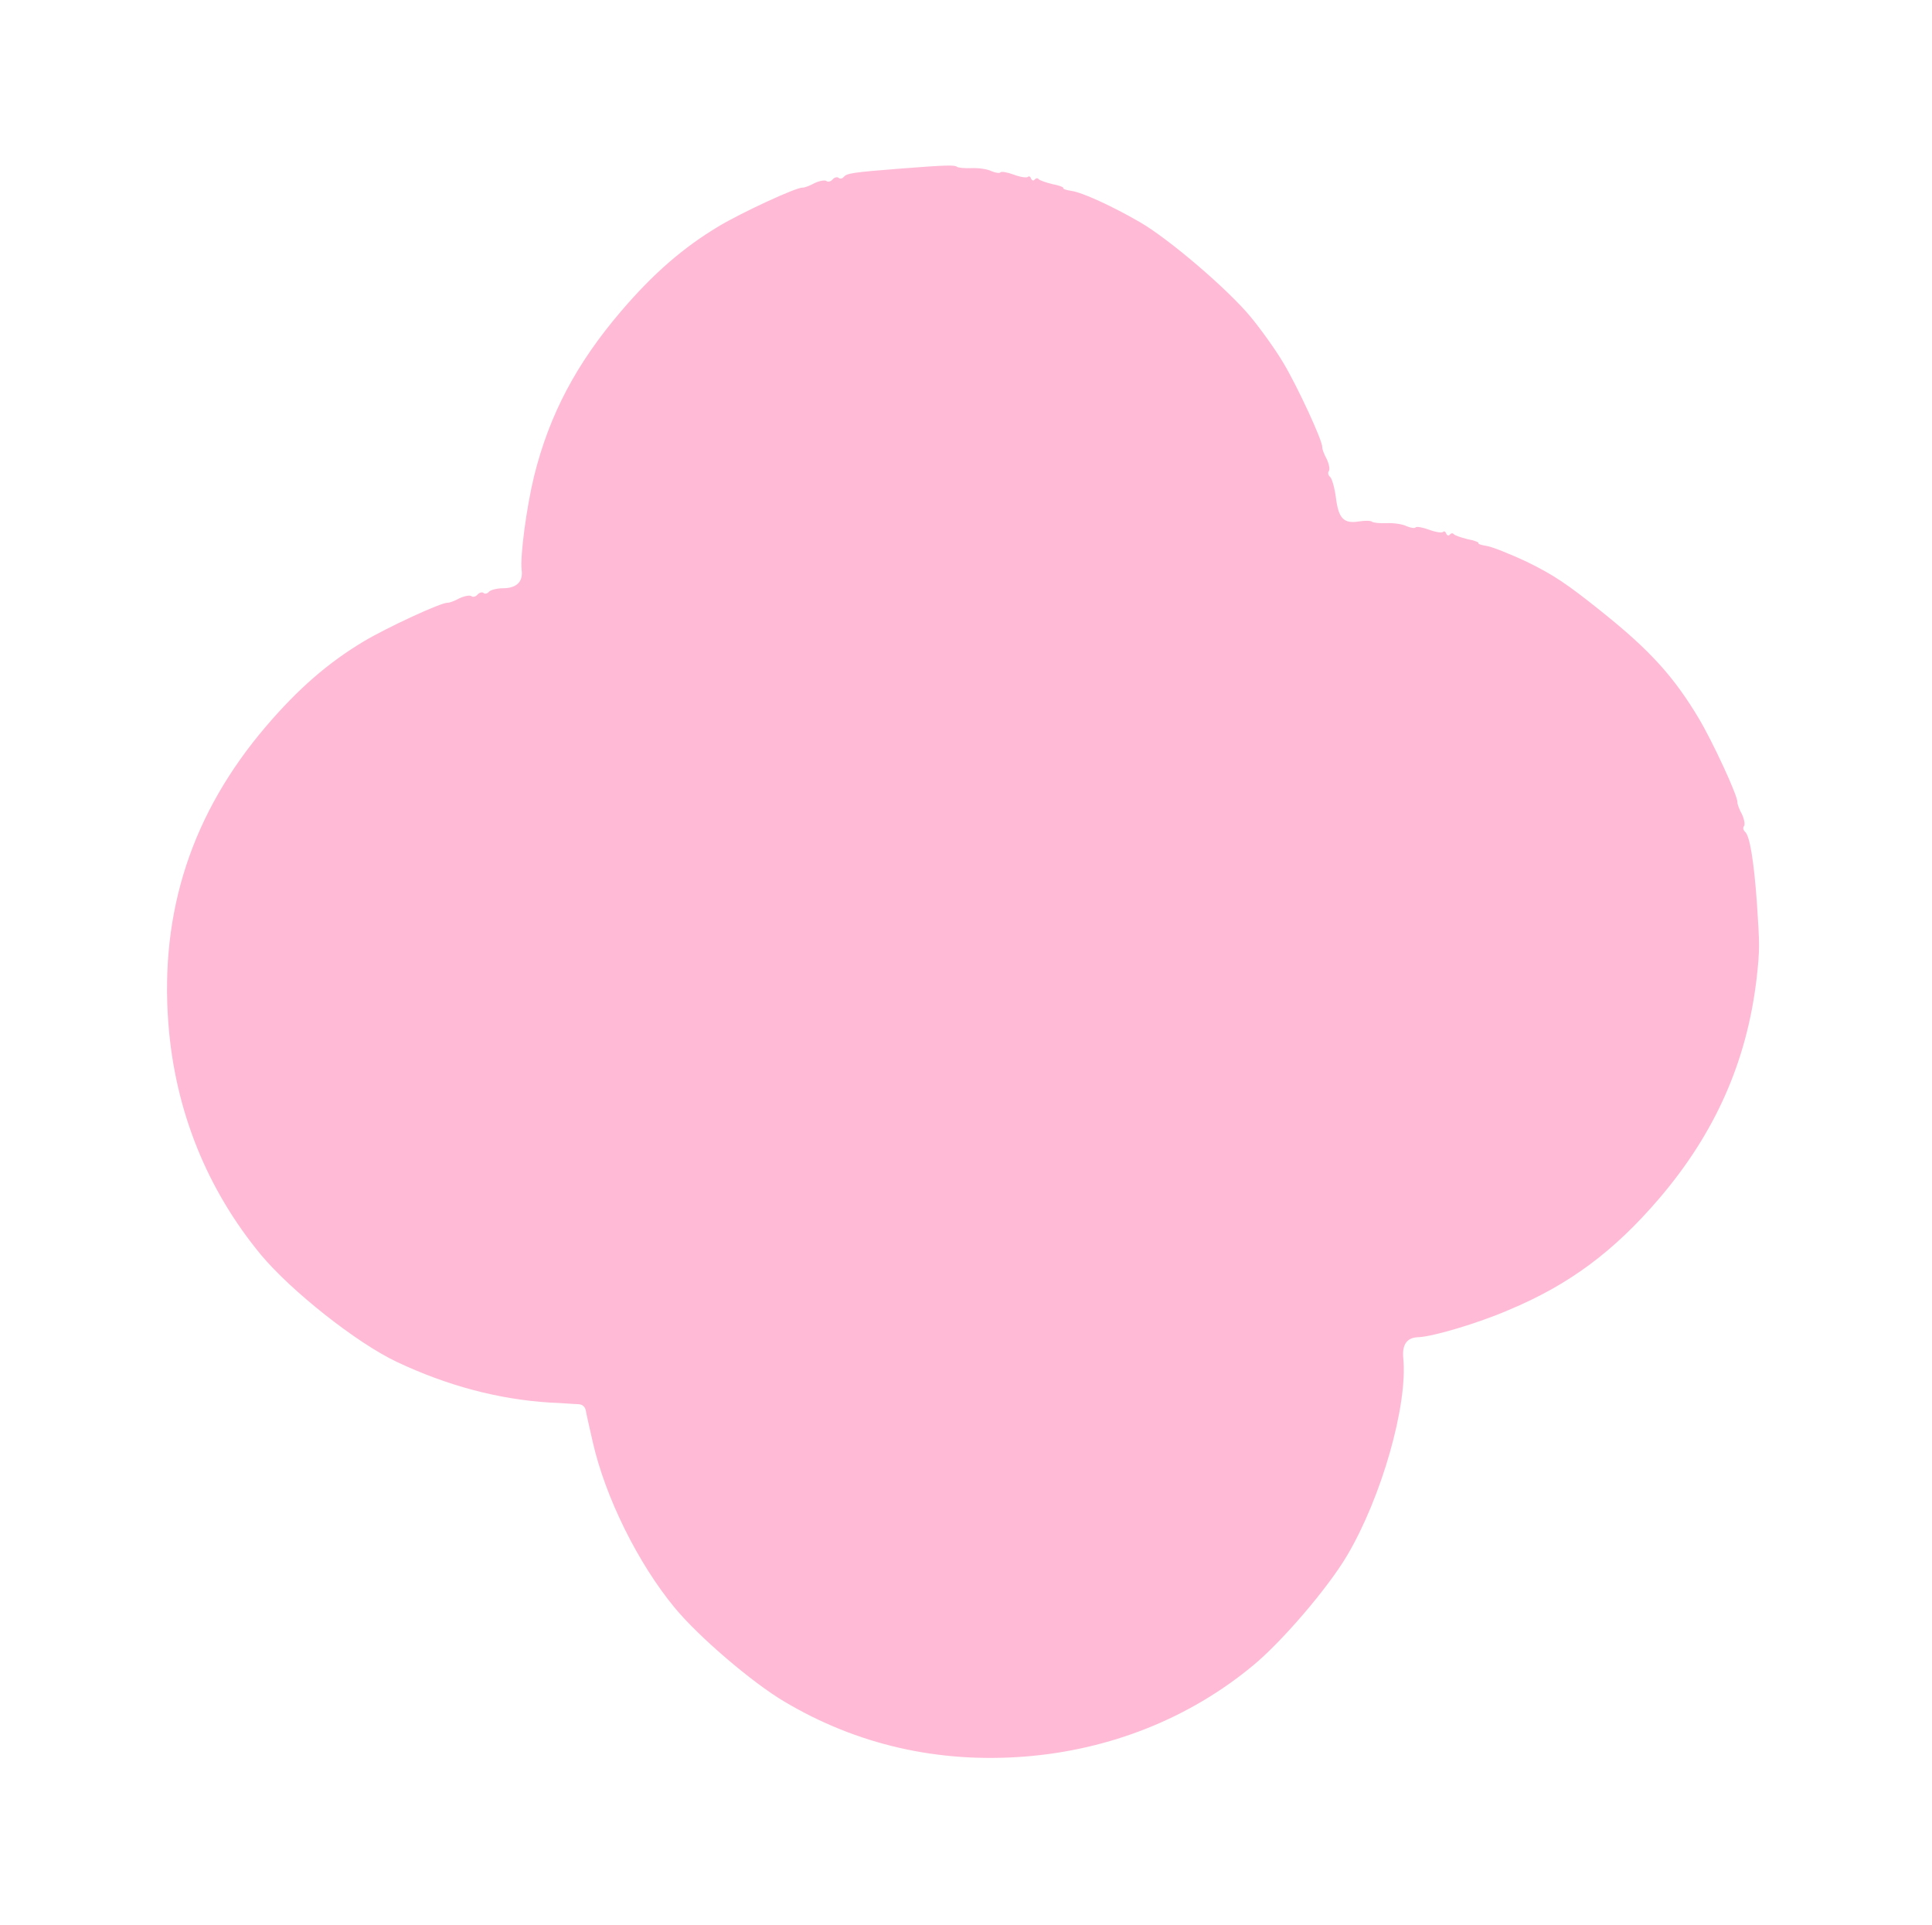 <?xml version="1.0" encoding="UTF-8"?> <svg xmlns="http://www.w3.org/2000/svg" width="277" height="276" viewBox="0 0 277 276" fill="none"><path d="M163.419 31.84C159.493 29.578 155.206 27.586 153.592 27.365C152.854 27.249 152.354 27.079 152.45 26.968C152.545 26.856 151.828 26.565 150.878 26.396C149.922 26.158 149.029 25.846 148.912 25.681C148.758 25.485 148.519 25.539 148.328 25.762C148.169 25.948 147.957 25.895 147.829 25.593C147.739 25.322 147.521 25.2 147.394 25.349C147.234 25.535 146.321 25.398 145.392 25.054C144.462 24.709 143.58 24.535 143.421 24.721C143.294 24.87 142.731 24.775 142.158 24.542C141.578 24.24 140.315 24.061 139.311 24.105C138.308 24.148 137.363 24.048 137.214 23.921C136.879 23.635 135.631 23.663 129.144 24.169C122.242 24.708 121.419 24.841 120.974 25.362C120.751 25.622 120.443 25.681 120.22 25.49C120.034 25.331 119.625 25.433 119.371 25.73C119.116 26.028 118.707 26.129 118.521 25.97C118.298 25.779 117.544 25.907 116.807 26.243C116.075 26.647 115.332 26.913 115.087 26.898C114.179 26.83 106.373 30.459 103.089 32.417C97.947 35.492 93.656 39.229 89.075 44.586C82.648 52.1 78.775 59.416 76.581 68.232C75.477 72.762 74.561 79.708 74.786 81.704C75.021 83.387 74.088 84.328 72.145 84.341C71.242 84.341 70.324 84.587 70.101 84.847C69.878 85.108 69.539 85.204 69.316 85.013C69.129 84.853 68.721 84.955 68.466 85.252C68.212 85.55 67.803 85.651 67.617 85.492C67.394 85.302 66.64 85.43 65.902 85.765C65.17 86.169 64.427 86.436 64.183 86.42C63.275 86.352 55.469 89.982 52.184 91.939C47.043 95.014 42.752 98.751 38.17 104.108C27.512 116.571 22.887 130.715 24.148 146.865C25.112 159.219 29.637 170.496 37.421 179.922C41.748 185.105 51.075 192.501 56.844 195.245C64.09 198.672 71.43 200.634 78.826 201.098C80.637 201.165 82.49 201.333 82.941 201.333C83.499 201.359 83.871 201.677 83.983 202.223C84.052 202.669 84.527 204.75 85.002 206.831C86.795 214.676 91.456 224.138 96.746 230.53C100.16 234.673 107.897 241.29 112.482 243.988C122.859 250.156 134.489 252.825 146.912 251.855C159.128 250.902 170.544 246.366 179.673 238.779C183.816 235.366 190.433 227.628 193.131 223.043C198.07 214.707 201.862 201.461 201.196 194.708C201.008 192.744 201.729 191.75 203.428 191.721C205.435 191.634 211.884 189.742 216.283 187.837C224.992 184.206 231.422 179.399 237.88 171.847C245.93 162.435 250.442 152.188 251.846 140.379C252.314 136.141 252.308 135.621 251.893 129.404C251.456 123.362 250.868 119.832 250.198 119.259C249.938 119.037 249.874 118.66 250.033 118.474C250.224 118.251 250.095 117.497 249.76 116.759C249.356 116.027 249.089 115.284 249.105 115.04C249.173 114.132 245.543 106.325 243.586 103.041C239.99 97.003 236.535 93.211 229.648 87.707C224.647 83.688 222.708 82.416 218.989 80.588C216.466 79.396 213.815 78.353 213.114 78.269C212.376 78.153 211.877 77.984 211.972 77.872C212.068 77.761 211.35 77.469 210.4 77.301C209.444 77.063 208.552 76.751 208.435 76.586C208.28 76.39 208.042 76.443 207.851 76.666C207.692 76.852 207.479 76.799 207.351 76.497C207.261 76.226 207.043 76.104 206.916 76.253C206.757 76.439 205.843 76.302 204.914 75.958C203.984 75.614 203.103 75.44 202.944 75.626C202.816 75.775 202.253 75.68 201.68 75.447C201.101 75.145 199.837 74.966 198.833 75.009C197.83 75.053 196.885 74.953 196.699 74.794C196.513 74.635 195.679 74.63 194.787 74.769C192.627 75.112 191.904 74.3 191.534 71.343C191.357 69.968 190.974 68.609 190.713 68.387C190.416 68.132 190.351 67.755 190.511 67.569C190.701 67.346 190.573 66.592 190.238 65.855C189.834 65.122 189.567 64.379 189.583 64.135C189.651 63.227 186.021 55.421 184.064 52.137C182.941 50.211 180.761 47.187 179.304 45.425C176.045 41.479 167.601 34.257 163.419 31.84Z" fill="#FF579A" fill-opacity="0.4"></path></svg> 